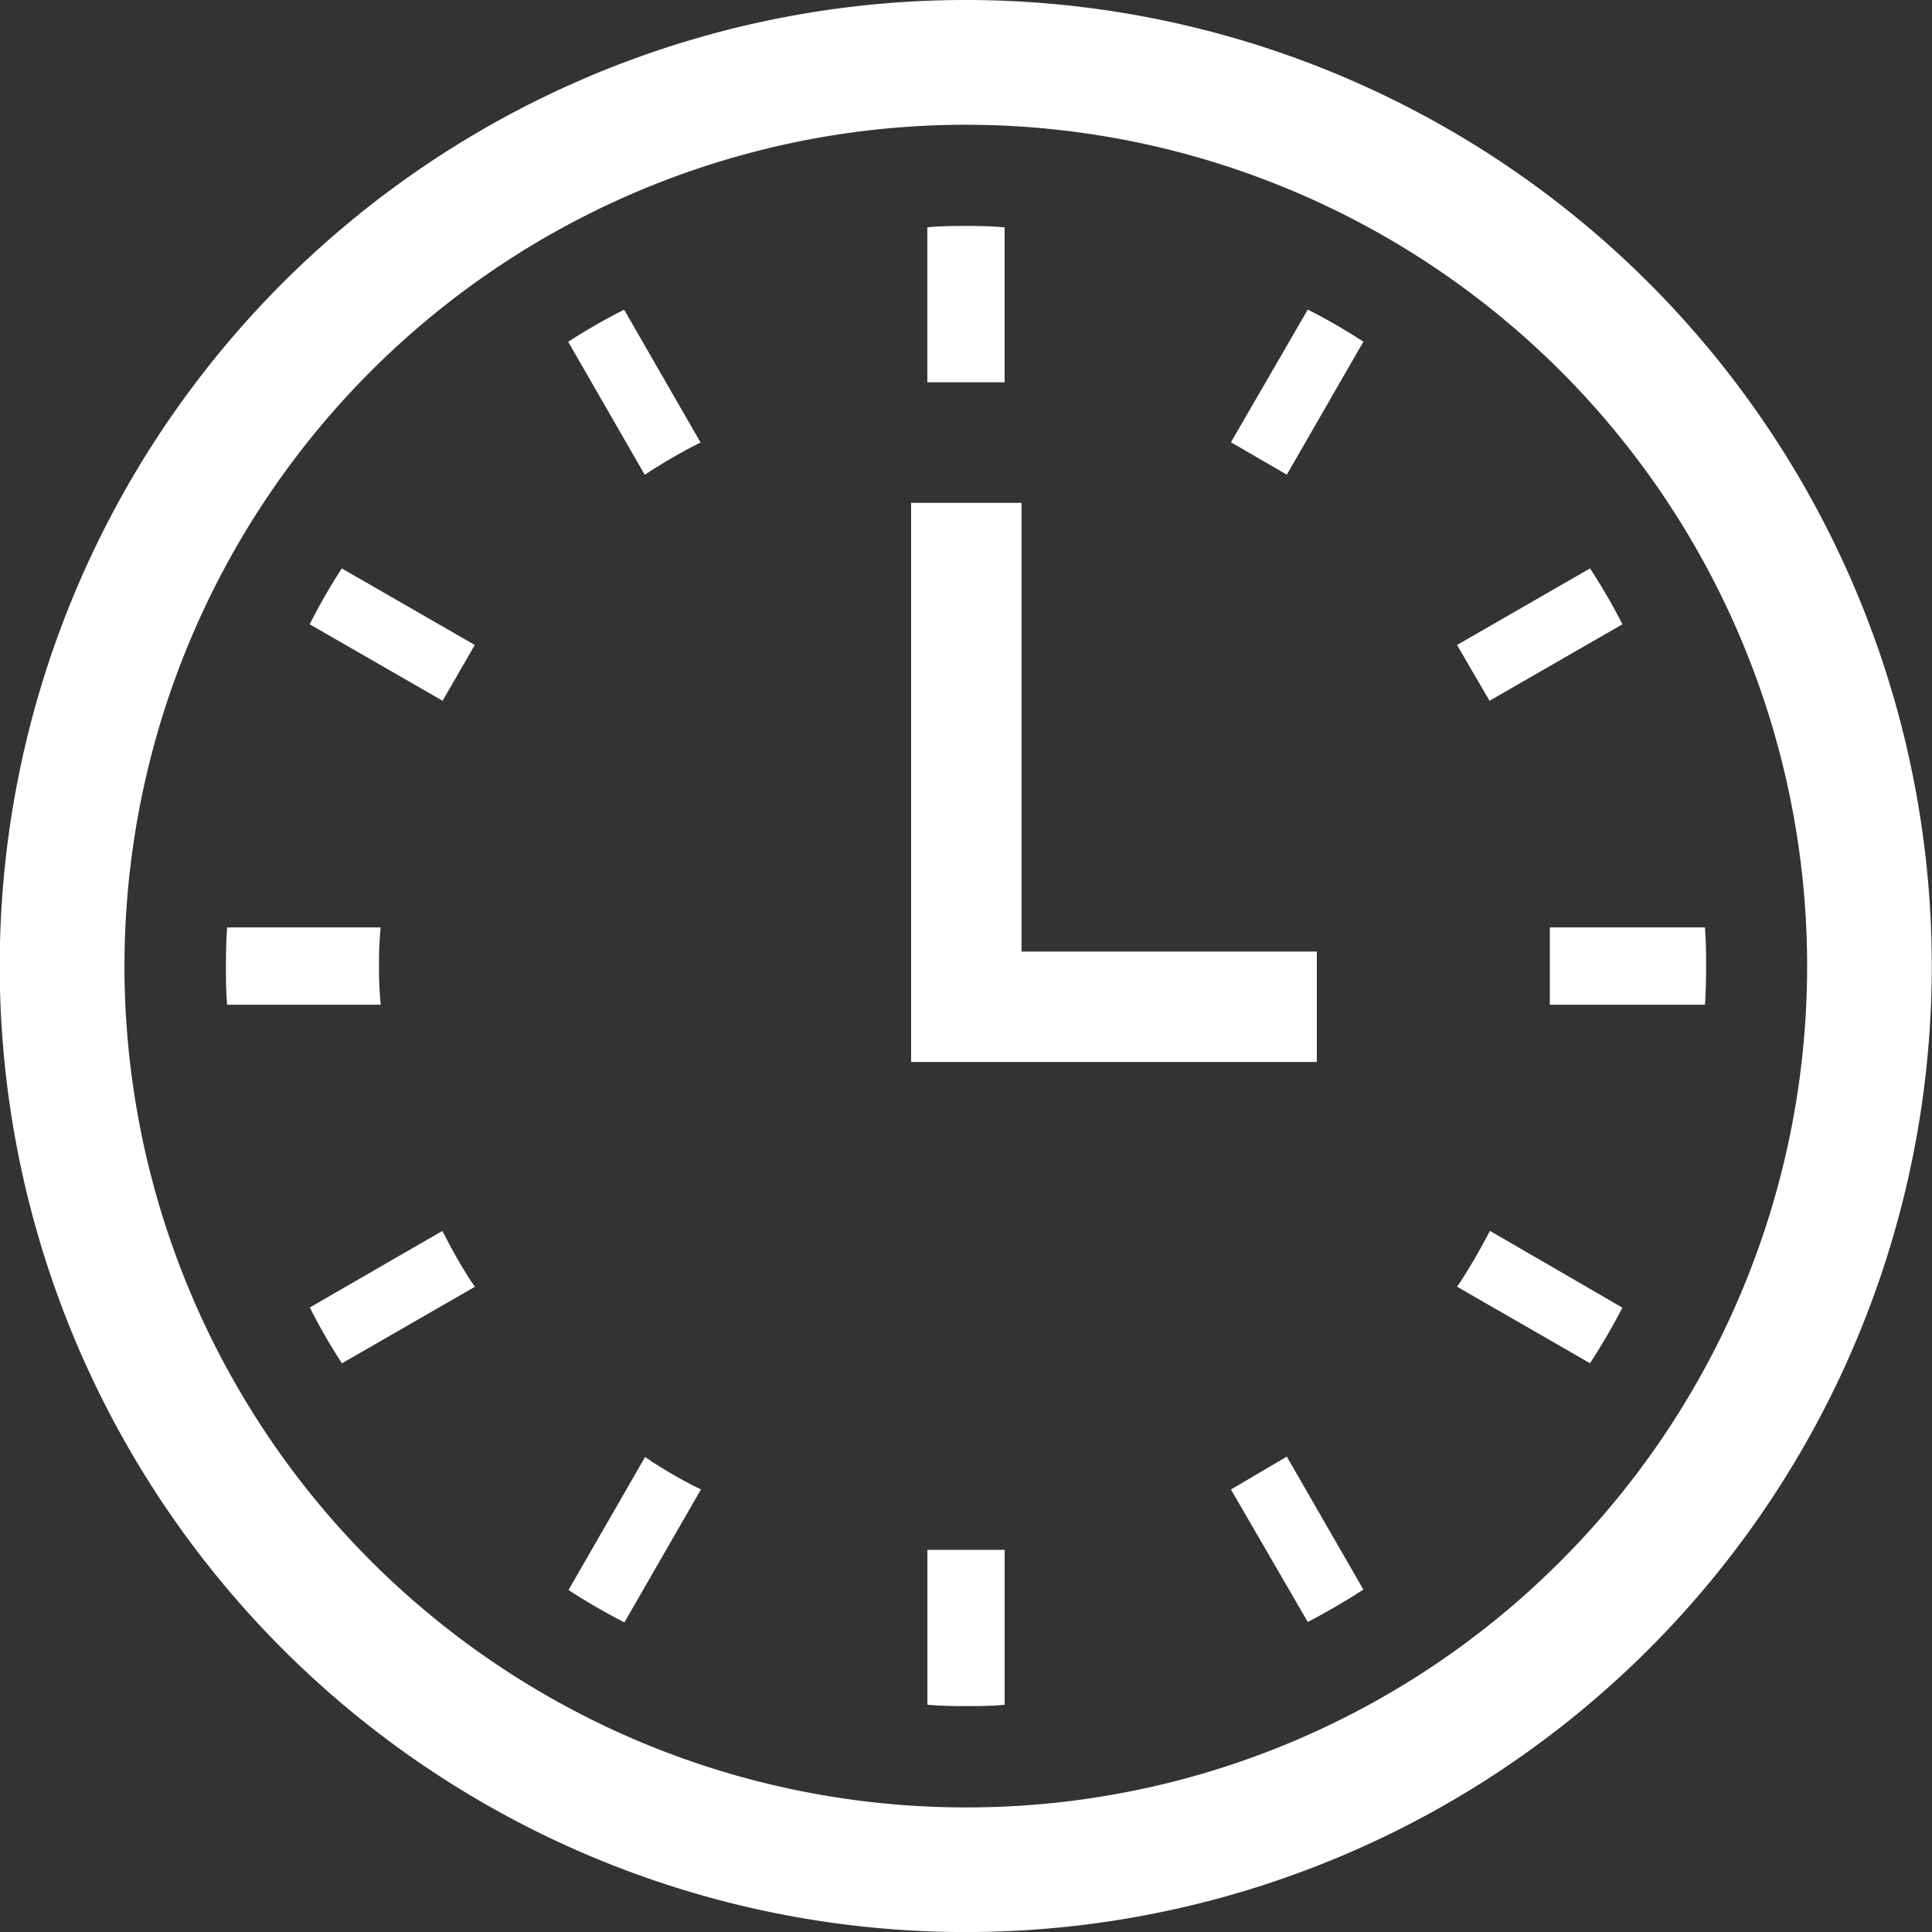 <svg xmlns="http://www.w3.org/2000/svg" width="34.999" height="35" viewBox="0 0 34.999 35">
  <rect x="0" y="0" width="34.999" height="35" fill="#333333" stroke="none"/>
  <g id="i_clock_1500" transform="translate(-0.005)">
    <path id="パス_37920" data-name="パス 37920" d="M62.646,246.456a6.547,6.547,0,0,1,.03-.7H59.895c-.017.23-.022.465-.022.7s0,.47.022.7h2.782A6.563,6.563,0,0,1,62.646,246.456Z" transform="translate(-55.775 -228.956)" fill="#fff"/>
    <path id="パス_37921" data-name="パス 37921" d="M152.129,84.979c.263-.167.531-.323.8-.463l.106-.051-1.386-2.407a10.733,10.733,0,0,0-1.013.582l1.387,2.409Z" transform="translate(-140.338 -76.448)" fill="#fff"/>
    <path id="パス_37922" data-name="パス 37922" d="M82.071,151.647l2.408,1.386.583-1.011-2.409-1.387A10.764,10.764,0,0,0,82.071,151.647Z" transform="translate(-76.456 -140.338)" fill="#fff"/>
    <path id="パス_37923" data-name="パス 37923" d="M386.663,326.314c-.145.273-.3.541-.468.8l-.069.1,2.409,1.387c.213-.328.407-.66.587-1.007l-2.4-1.391Z" transform="translate(-359.726 -303.905)" fill="#fff"/>
    <path id="パス_37924" data-name="パス 37924" d="M84.53,326.31l-.056-.105-2.4,1.386a9.972,9.972,0,0,0,.582,1.012l2.409-1.387-.07-.1A8.738,8.738,0,0,1,84.53,326.31Z" transform="translate(-76.456 -303.906)" fill="#fff"/>
    <path id="パス_37925" data-name="パス 37925" d="M152.129,386.181l-.1-.069-1.387,2.409a10.939,10.939,0,0,0,1.013.587l1.386-2.409-.106-.051A8.841,8.841,0,0,1,152.129,386.181Z" transform="translate(-140.338 -359.718)" fill="#fff"/>
    <path id="パス_37926" data-name="パス 37926" d="M326.214,84.461l1.012.587,1.387-2.409a10.766,10.766,0,0,0-1.007-.582Z" transform="translate(-303.91 -76.449)" fill="#fff"/>
    <path id="パス_37927" data-name="パス 37927" d="M245.771,410.727v2.778c.231.021.465.025.7.025s.47,0,.7-.025V410.7h-1.4Z" transform="translate(-228.966 -382.623)" fill="#fff"/>
    <path id="パス_37928" data-name="パス 37928" d="M247.17,62.671V59.893c-.23-.021-.465-.025-.7-.025s-.468,0-.7.025V62.7h1.4Z" transform="translate(-228.966 -55.775)" fill="#fff"/>
    <path id="パス_37929" data-name="パス 37929" d="M326.214,386.7l1.392,2.4c.346-.181.679-.374,1.007-.587l-1.387-2.409Z" transform="translate(-303.91 -359.717)" fill="#fff"/>
    <path id="パス_37930" data-name="パス 37930" d="M389.122,151.647a10.9,10.9,0,0,0-.587-1.012l-2.409,1.387.588,1.011Z" transform="translate(-359.726 -140.338)" fill="#fff"/>
    <path id="パス_37931" data-name="パス 37931" d="M413.523,245.757h-2.81v1.4h2.81c.017-.231.021-.465.021-.7S413.541,245.987,413.523,245.757Z" transform="translate(-382.632 -228.957)" fill="#fff"/>
    <path id="パス_37932" data-name="パス 37932" d="M17.5,0A17.5,17.5,0,1,0,35,17.5,17.5,17.5,0,0,0,17.5,0Zm0,32.742a15.241,15.241,0,1,1,10.778-4.464A15.187,15.187,0,0,1,17.5,32.742Z" fill="#fff"/>
    <path id="パス_37949" data-name="パス 37949" d="M-20076-21763.893v9.129h6.35" transform="translate(20093.51 21773.002)" fill="none" stroke="#fff" stroke-width="2"/>
  </g>
</svg>
